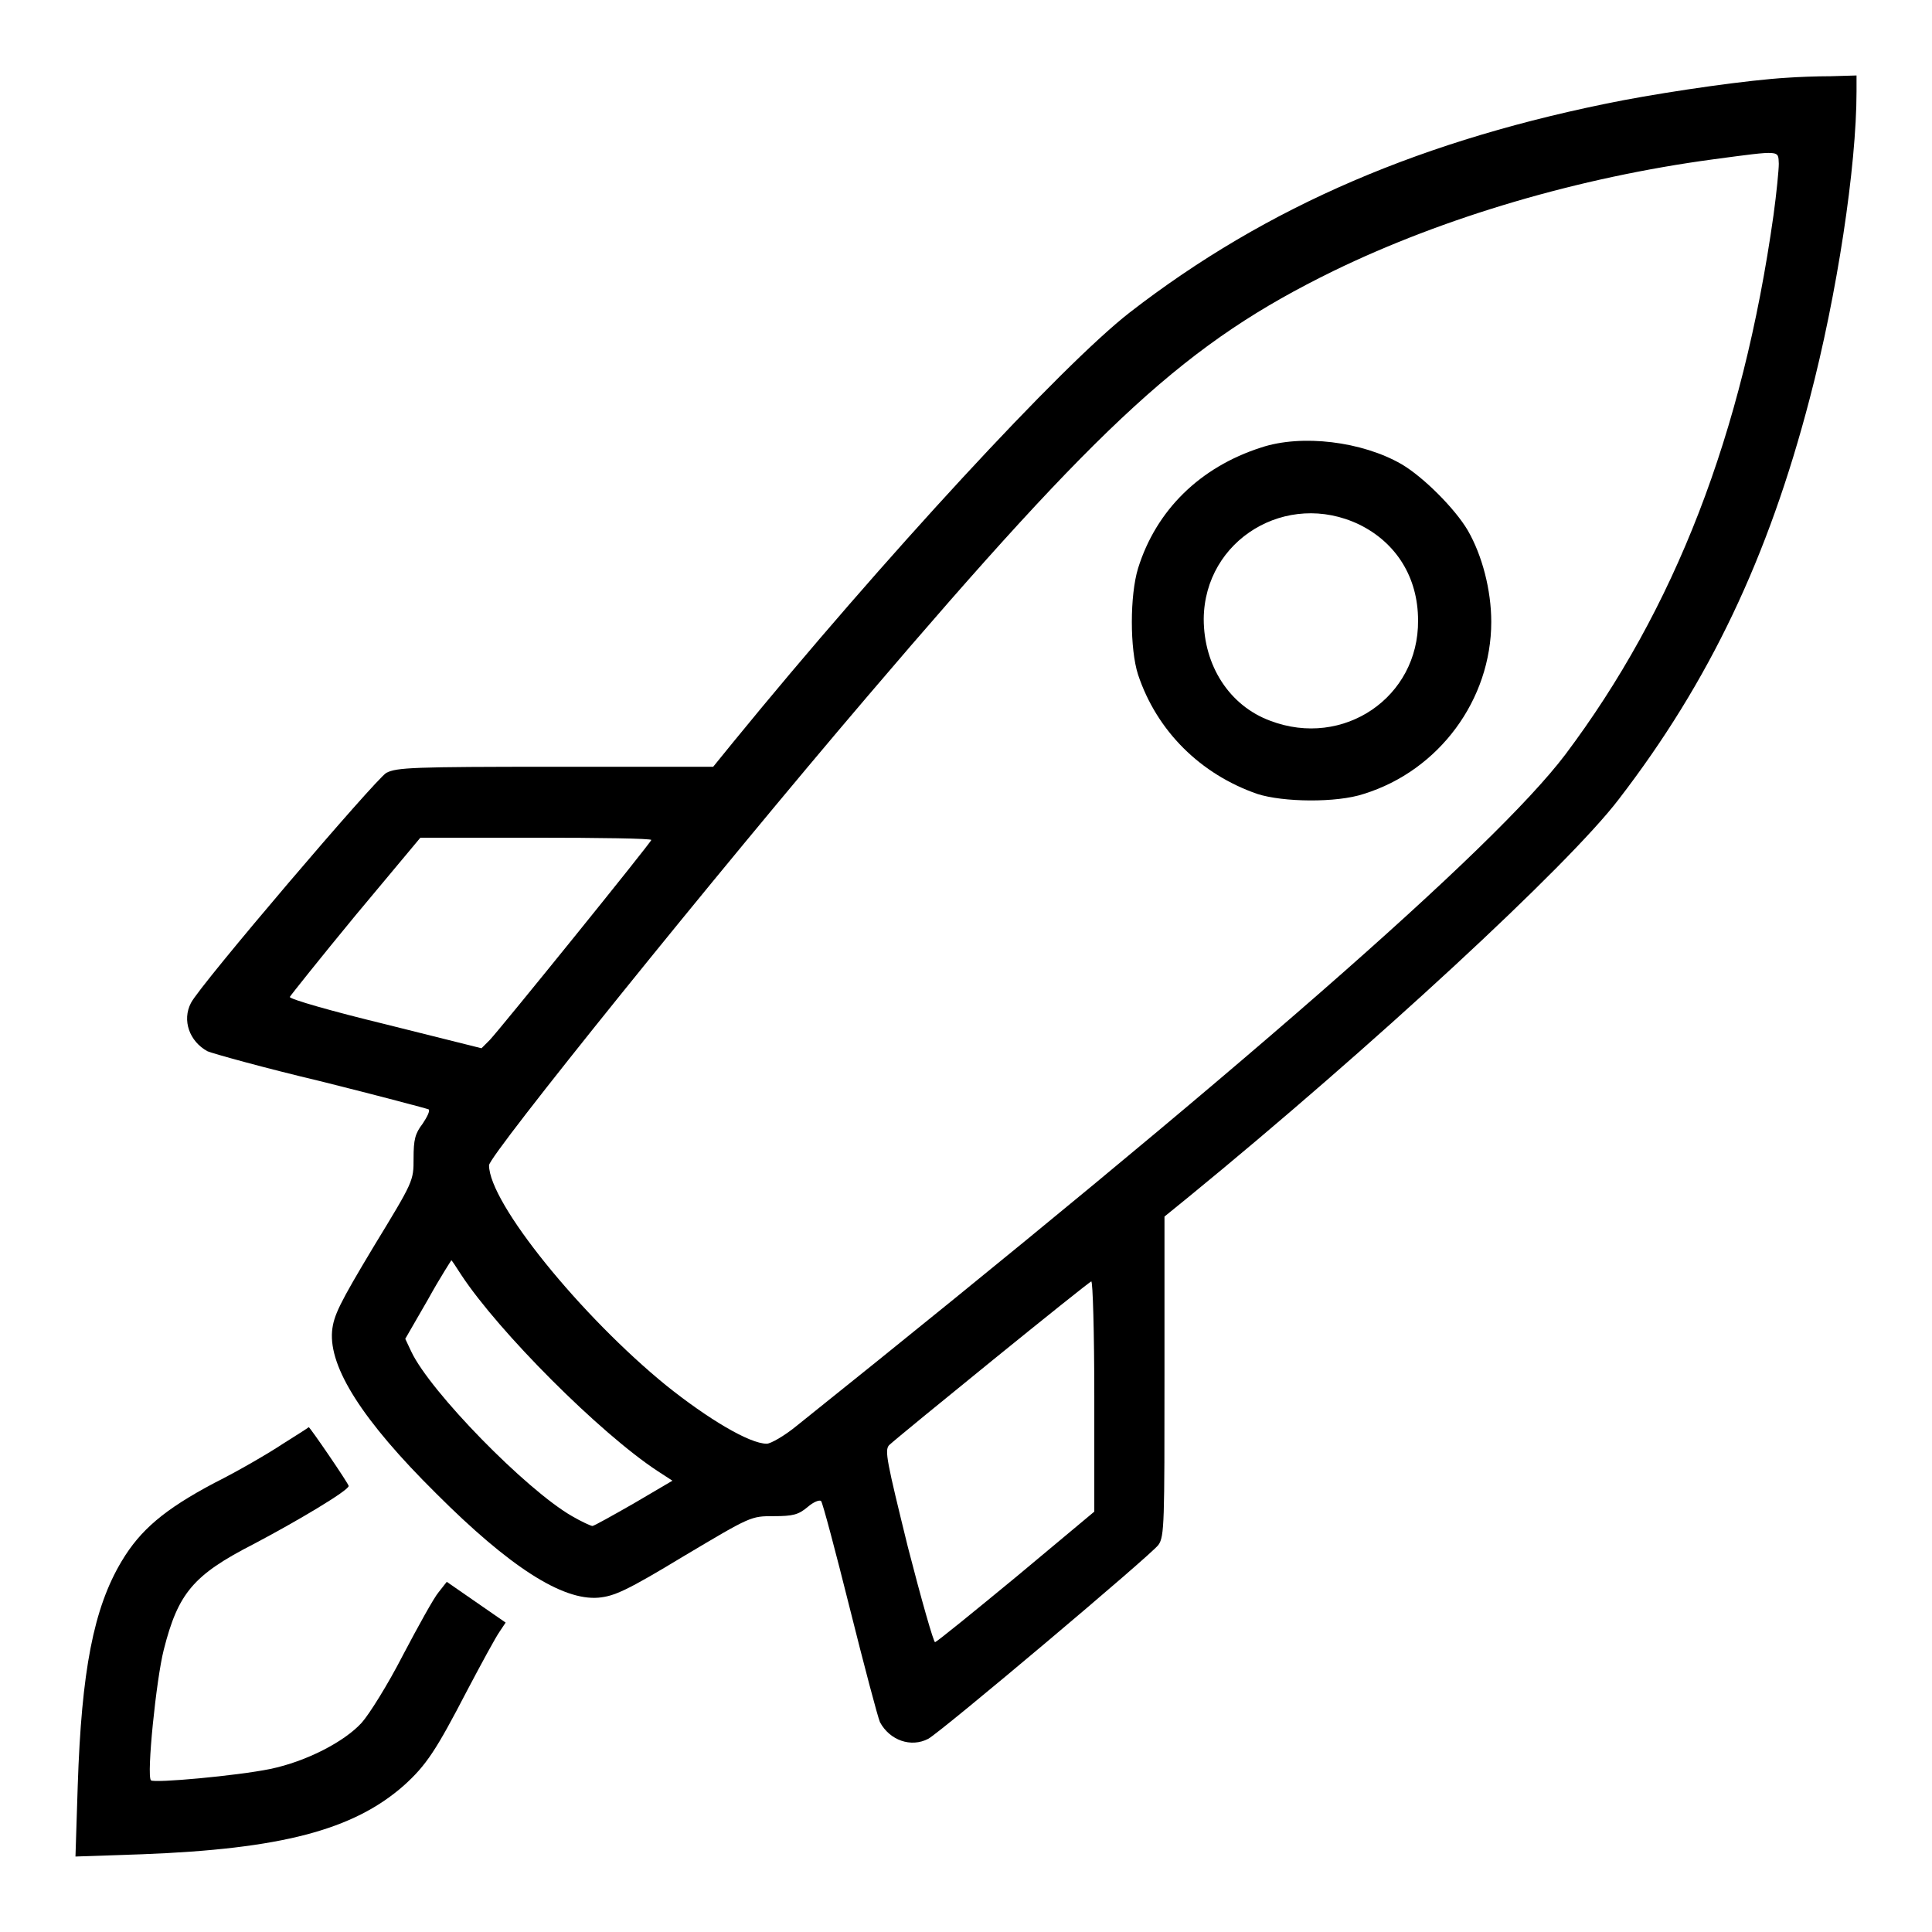 <?xml version="1.0" encoding="utf-8"?>
<!-- Svg Vector Icons : http://www.onlinewebfonts.com/icon -->
<!DOCTYPE svg PUBLIC "-//W3C//DTD SVG 1.1//EN" "http://www.w3.org/Graphics/SVG/1.1/DTD/svg11.dtd">
<svg version="1.1" xmlns="http://www.w3.org/2000/svg" xmlns:xlink="http://www.w3.org/1999/xlink" x="0px" y="0px" viewBox="0 0 256 256" enable-background="new 0 0 256 256" xml:space="preserve">
<g><g><g><path fill="#000000" d="M236.8,10.3c-5.1,0.3-14.9,1.7-21.8,3c-26.3,5.1-47.1,14-65.3,28.1c-9,7-32.6,32.5-52.6,57l-2.6,3.2H73.6c-19,0-21,0.1-22.4,0.8c-1.4,0.8-24.7,28.1-25.9,30.5c-1.2,2.3-0.2,5.1,2.2,6.4c0.7,0.3,7.5,2.2,15.1,4c7.6,1.9,14,3.6,14.2,3.7c0.2,0.2-0.2,1-0.8,1.9c-1,1.3-1.2,2.1-1.2,4.6c0,3,0,3-5.3,11.7c-4.5,7.5-5.3,9.1-5.5,11.2c-0.4,4.8,4,11.8,13.8,21.5c9.7,9.7,16.7,14.2,21.5,13.8c2.1-0.2,3.7-0.9,11.3-5.5c8.9-5.3,8.9-5.3,11.9-5.3c2.6,0,3.3-0.2,4.5-1.2c0.8-0.7,1.6-1,1.8-0.8c0.2,0.2,1.9,6.6,3.8,14.2c1.9,7.6,3.7,14.4,4,15.1c1.3,2.4,4.1,3.4,6.4,2.2c1.8-1,29.7-24.5,30.5-25.7c0.8-1.1,0.8-3.1,0.8-22.4v-21.1l3.2-2.6c24.2-19.8,50.3-43.9,57-52.7c12-15.6,19.8-32,25.3-53.1c3.6-13.7,6.2-30.7,6.2-40.7V10l-3.4,0.1C240.7,10.1,238.2,10.2,236.8,10.3z M235,28.5c-4.1,29.1-13.1,52.2-27.6,71.5c-9.4,12.4-43.2,42-101.8,88.9c-1.7,1.4-3.5,2.4-4,2.4c-2.3,0-7.8-3.3-13.3-7.7c-11.3-9.2-23.5-24.2-23.5-29.2c0-1.3,29.8-38.3,50.2-62.2c31.3-36.7,42.3-46.8,61.7-56.3c14.6-7.1,32.5-12.4,50.4-14.8c9-1.2,8.5-1.2,8.6,0.6C235.7,22.5,235.4,25.6,235,28.5z M86.3,111.3c0,0.3-19.9,24.9-21.4,26.5l-1.1,1.1L51,135.7c-7-1.7-12.6-3.3-12.6-3.6c0.1-0.2,4-5.1,8.7-10.8l8.6-10.3H71C79.4,111,86.3,111.1,86.3,111.3z M61.1,168.9c5,7.6,18.4,21,26,26l2,1.3l-5.1,3c-2.8,1.6-5.3,3-5.5,3c-0.2,0-1.5-0.6-2.7-1.3c-6.1-3.5-18.8-16.5-21.3-21.8l-0.8-1.7l3-5.2c1.6-2.9,3.1-5.2,3.1-5.2C59.8,166.9,60.4,167.8,61.1,168.9z M145,185v15.3l-10.3,8.6c-5.7,4.7-10.5,8.6-10.8,8.7c-0.2,0-1.8-5.6-3.6-12.6c-2.8-11.4-3.1-12.8-2.5-13.5c1.4-1.3,26.5-21.7,26.8-21.7C144.8,169.7,145,176.6,145,185z"/><path fill="#000000" d="M167.1,59.3c-8.1,2.6-13.9,8.3-16.3,16c-1.1,3.6-1.1,10.7,0,14.1c2.5,7.5,8.3,13.2,15.8,15.8c3.4,1.1,10.5,1.2,14.1,0c10-3.1,16.9-12.5,16.9-22.8c0-4.2-1.2-8.8-3.1-12.1c-1.7-2.9-5.9-7.1-8.8-8.8C180.5,58.5,172.5,57.5,167.1,59.3z M180.1,69.5c4.9,2.4,7.8,7,7.8,12.7c0.1,10.2-9.9,17-19.6,13.3c-5.4-2-8.8-7.3-8.8-13.5C159.6,71.5,170.5,64.9,180.1,69.5z"/><path fill="#000000" d="M37.5,191.3c-1.8,1.2-5.9,3.6-9.1,5.2c-6.6,3.5-9.8,6.2-12.3,10.4c-3.7,6.2-5.3,14.5-5.8,29.7L10,246l8.8-0.3c18.4-0.7,28-3.2,34.7-9.1c3-2.7,4.3-4.7,8.4-12.6c1.9-3.6,3.8-7.1,4.3-7.8l0.8-1.2l-3.9-2.7l-3.9-2.7l-1.1,1.4c-0.6,0.7-2.7,4.5-4.7,8.3c-2,3.9-4.5,7.9-5.5,9c-2.3,2.5-7.3,5.1-12.1,6.1c-4.4,0.9-15.4,1.9-15.8,1.5c-0.6-0.6,0.7-13.4,1.7-17.3c1.9-7.5,3.9-9.9,11.9-14c5.7-3,12.6-7.1,12.6-7.7c0-0.3-5.2-7.9-5.3-7.8C41,189.1,39.4,190.1,37.5,191.3z"/></g></g></g>
</svg>